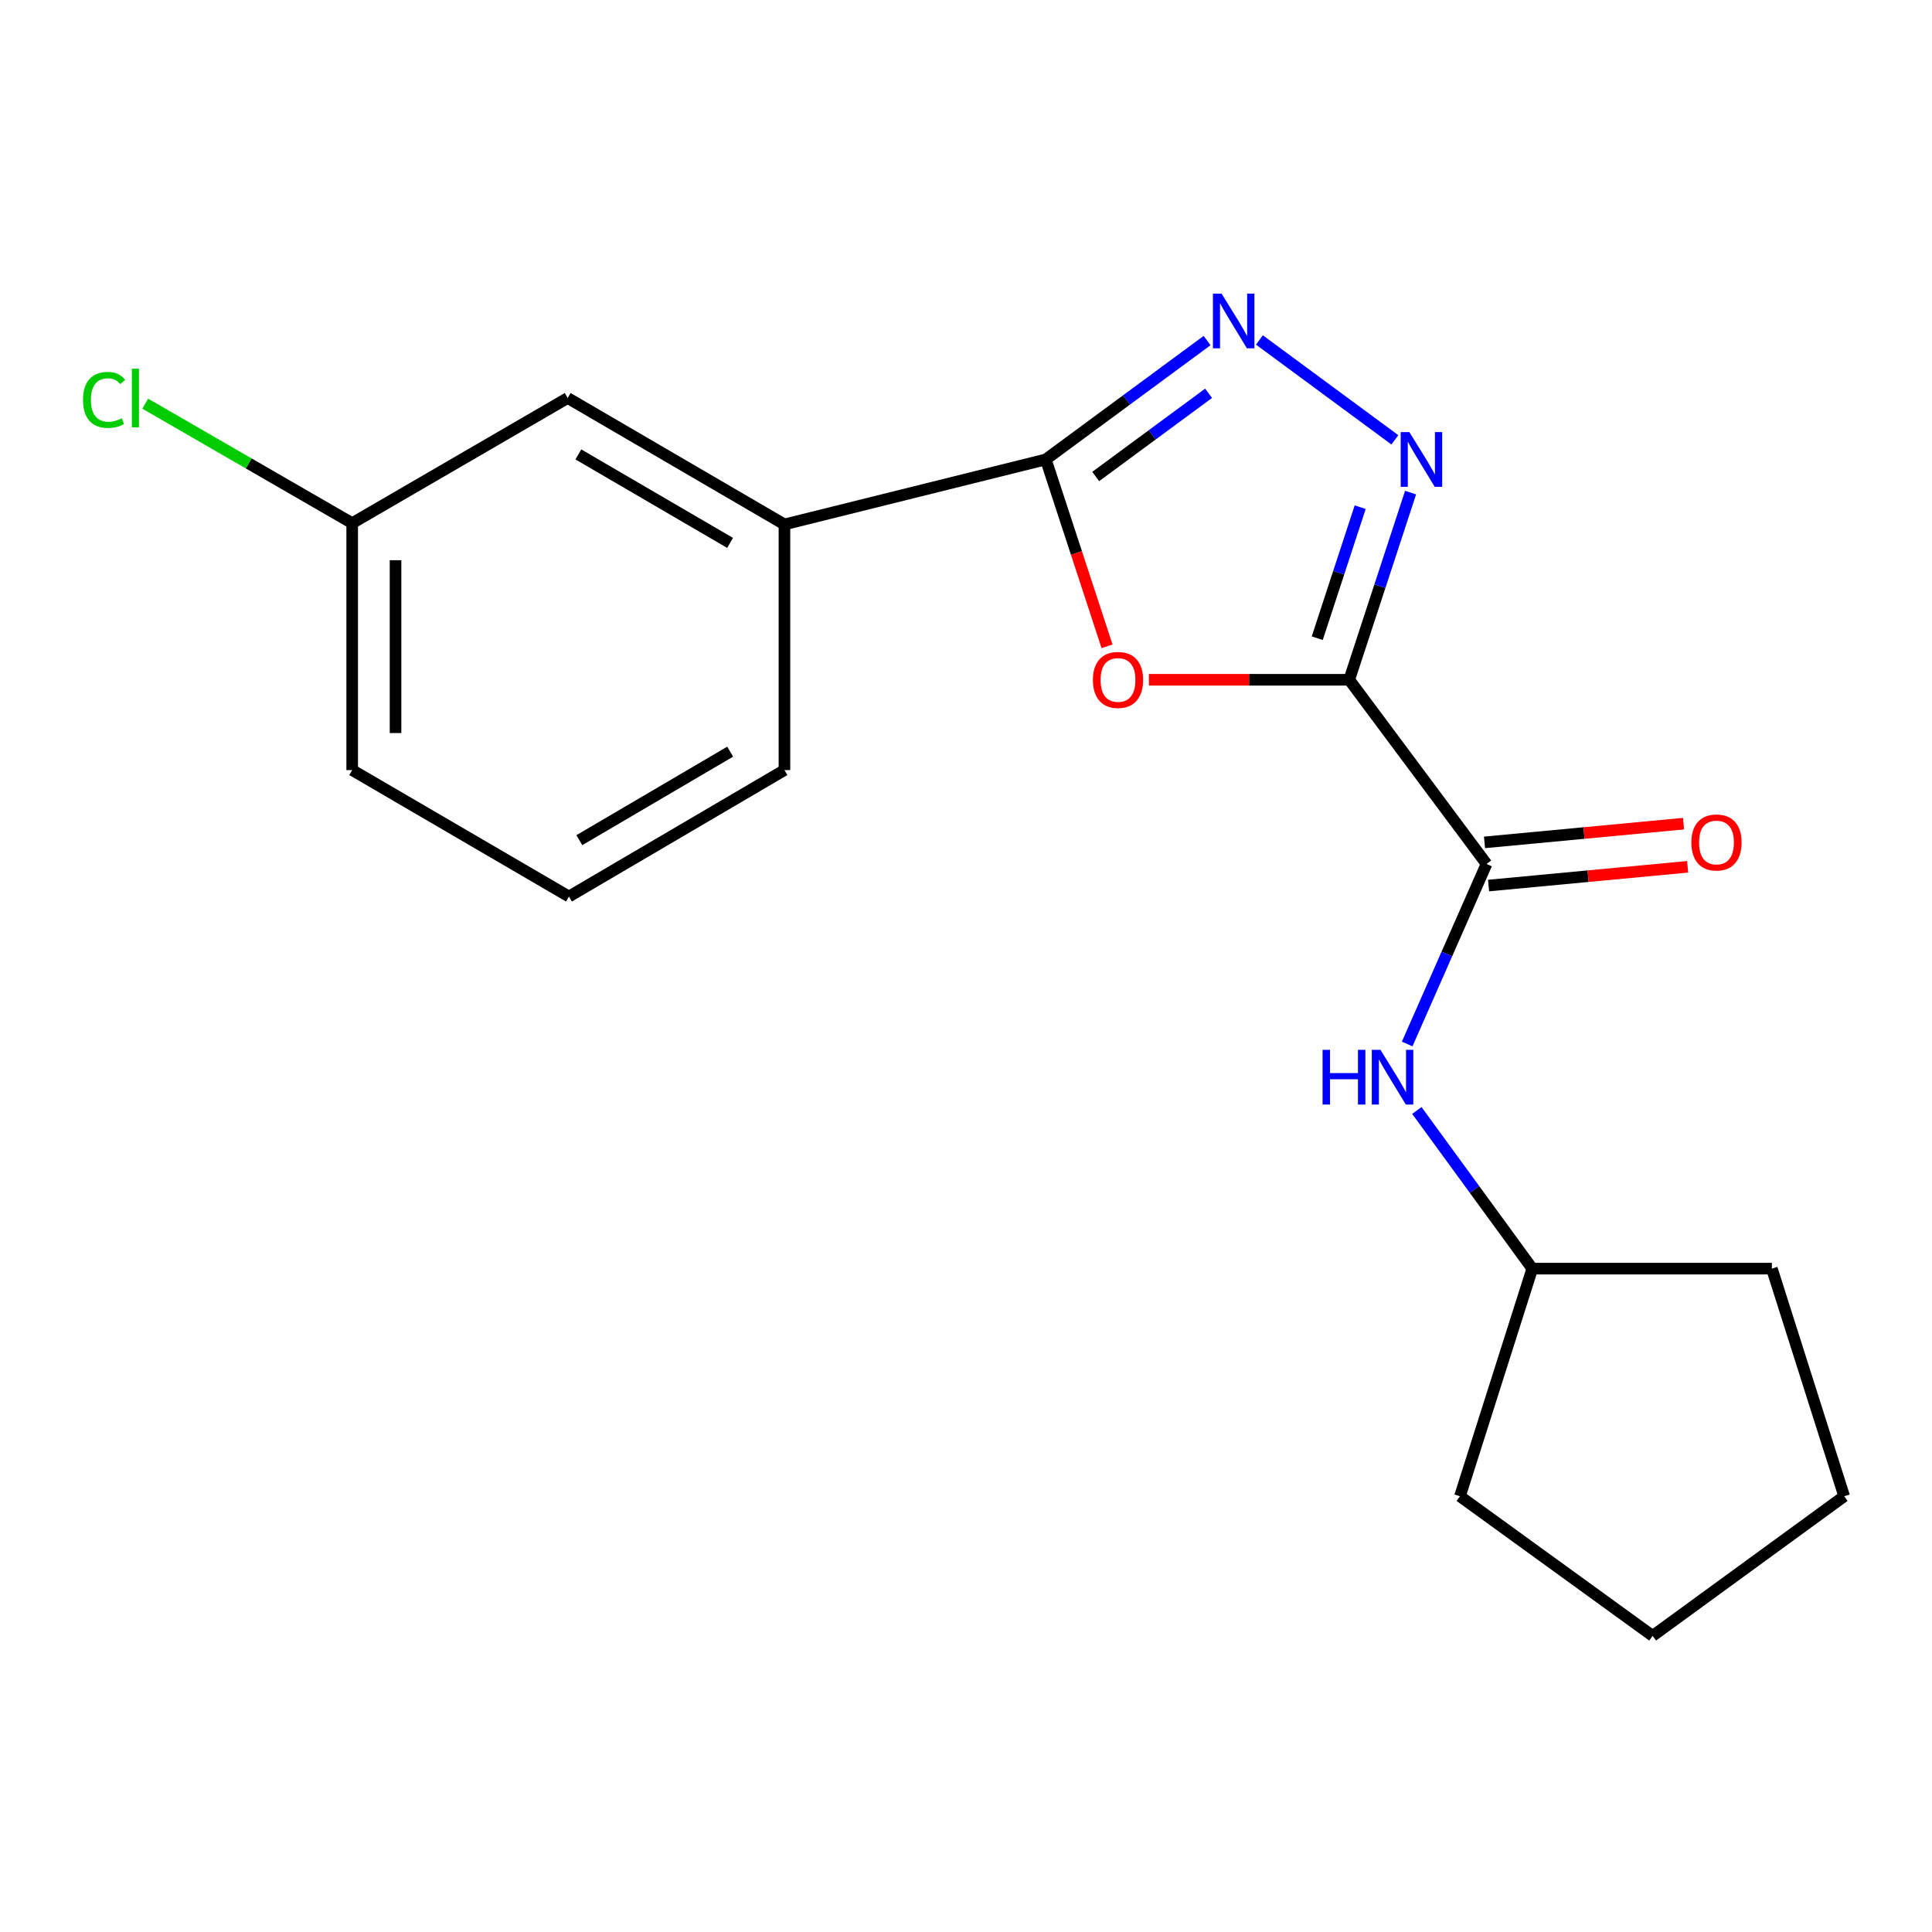 <?xml version='1.0' encoding='iso-8859-1'?>
<svg version='1.1' baseProfile='full'
              xmlns='http://www.w3.org/2000/svg'
                      xmlns:rdkit='http://www.rdkit.org/xml'
                      xmlns:xlink='http://www.w3.org/1999/xlink'
                  xml:space='preserve'
width='1000px' height='1000px' viewBox='0 0 1000 1000'>
<!-- END OF HEADER -->
<rect style='opacity:1.0;fill:#FFFFFF;stroke:none' width='1000' height='1000' x='0' y='0'> </rect>
<path class='bond-0' d='M 698.358,351.852 L 646.514,351.852' style='fill:none;fill-rule:evenodd;stroke:#000000;stroke-width:6px;stroke-linecap:butt;stroke-linejoin:miter;stroke-opacity:1' />
<path class='bond-0' d='M 646.514,351.852 L 594.669,351.852' style='fill:none;fill-rule:evenodd;stroke:#FF0000;stroke-width:6px;stroke-linecap:butt;stroke-linejoin:miter;stroke-opacity:1' />
<path class='bond-1' d='M 698.358,351.852 L 714.236,303.409' style='fill:none;fill-rule:evenodd;stroke:#000000;stroke-width:6px;stroke-linecap:butt;stroke-linejoin:miter;stroke-opacity:1' />
<path class='bond-1' d='M 714.236,303.409 L 730.113,254.965' style='fill:none;fill-rule:evenodd;stroke:#0000FF;stroke-width:6px;stroke-linecap:butt;stroke-linejoin:miter;stroke-opacity:1' />
<path class='bond-1' d='M 681.802,330.331 L 692.916,296.421' style='fill:none;fill-rule:evenodd;stroke:#000000;stroke-width:6px;stroke-linecap:butt;stroke-linejoin:miter;stroke-opacity:1' />
<path class='bond-1' d='M 692.916,296.421 L 704.031,262.511' style='fill:none;fill-rule:evenodd;stroke:#0000FF;stroke-width:6px;stroke-linecap:butt;stroke-linejoin:miter;stroke-opacity:1' />
<path class='bond-4' d='M 698.358,351.852 L 769.428,447.19' style='fill:none;fill-rule:evenodd;stroke:#000000;stroke-width:6px;stroke-linecap:butt;stroke-linejoin:miter;stroke-opacity:1' />
<path class='bond-3' d='M 573.001,334.531 L 557.149,286.168' style='fill:none;fill-rule:evenodd;stroke:#FF0000;stroke-width:6px;stroke-linecap:butt;stroke-linejoin:miter;stroke-opacity:1' />
<path class='bond-3' d='M 557.149,286.168 L 541.298,237.805' style='fill:none;fill-rule:evenodd;stroke:#000000;stroke-width:6px;stroke-linecap:butt;stroke-linejoin:miter;stroke-opacity:1' />
<path class='bond-2' d='M 721.979,227.66 L 651.874,175.967' style='fill:none;fill-rule:evenodd;stroke:#0000FF;stroke-width:6px;stroke-linecap:butt;stroke-linejoin:miter;stroke-opacity:1' />
<path class='bond-19' d='M 624.783,176.277 L 583.04,207.041' style='fill:none;fill-rule:evenodd;stroke:#0000FF;stroke-width:6px;stroke-linecap:butt;stroke-linejoin:miter;stroke-opacity:1' />
<path class='bond-19' d='M 583.04,207.041 L 541.298,237.805' style='fill:none;fill-rule:evenodd;stroke:#000000;stroke-width:6px;stroke-linecap:butt;stroke-linejoin:miter;stroke-opacity:1' />
<path class='bond-19' d='M 625.57,203.567 L 596.35,225.102' style='fill:none;fill-rule:evenodd;stroke:#0000FF;stroke-width:6px;stroke-linecap:butt;stroke-linejoin:miter;stroke-opacity:1' />
<path class='bond-19' d='M 596.35,225.102 L 567.131,246.636' style='fill:none;fill-rule:evenodd;stroke:#000000;stroke-width:6px;stroke-linecap:butt;stroke-linejoin:miter;stroke-opacity:1' />
<path class='bond-6' d='M 541.298,237.805 L 406.024,271.446' style='fill:none;fill-rule:evenodd;stroke:#000000;stroke-width:6px;stroke-linecap:butt;stroke-linejoin:miter;stroke-opacity:1' />
<path class='bond-5' d='M 769.428,447.19 L 748.89,493.781' style='fill:none;fill-rule:evenodd;stroke:#000000;stroke-width:6px;stroke-linecap:butt;stroke-linejoin:miter;stroke-opacity:1' />
<path class='bond-5' d='M 748.89,493.781 L 728.352,540.372' style='fill:none;fill-rule:evenodd;stroke:#0000FF;stroke-width:6px;stroke-linecap:butt;stroke-linejoin:miter;stroke-opacity:1' />
<path class='bond-7' d='M 770.48,458.358 L 821.995,453.508' style='fill:none;fill-rule:evenodd;stroke:#000000;stroke-width:6px;stroke-linecap:butt;stroke-linejoin:miter;stroke-opacity:1' />
<path class='bond-7' d='M 821.995,453.508 L 873.511,448.658' style='fill:none;fill-rule:evenodd;stroke:#FF0000;stroke-width:6px;stroke-linecap:butt;stroke-linejoin:miter;stroke-opacity:1' />
<path class='bond-7' d='M 768.377,436.021 L 819.892,431.171' style='fill:none;fill-rule:evenodd;stroke:#000000;stroke-width:6px;stroke-linecap:butt;stroke-linejoin:miter;stroke-opacity:1' />
<path class='bond-7' d='M 819.892,431.171 L 871.408,426.321' style='fill:none;fill-rule:evenodd;stroke:#FF0000;stroke-width:6px;stroke-linecap:butt;stroke-linejoin:miter;stroke-opacity:1' />
<path class='bond-10' d='M 733.355,574.774 L 763.233,615.705' style='fill:none;fill-rule:evenodd;stroke:#0000FF;stroke-width:6px;stroke-linecap:butt;stroke-linejoin:miter;stroke-opacity:1' />
<path class='bond-10' d='M 763.233,615.705 L 793.11,656.637' style='fill:none;fill-rule:evenodd;stroke:#000000;stroke-width:6px;stroke-linecap:butt;stroke-linejoin:miter;stroke-opacity:1' />
<path class='bond-8' d='M 406.024,271.446 L 293.835,206.009' style='fill:none;fill-rule:evenodd;stroke:#000000;stroke-width:6px;stroke-linecap:butt;stroke-linejoin:miter;stroke-opacity:1' />
<path class='bond-8' d='M 377.892,281.01 L 299.36,235.204' style='fill:none;fill-rule:evenodd;stroke:#000000;stroke-width:6px;stroke-linecap:butt;stroke-linejoin:miter;stroke-opacity:1' />
<path class='bond-12' d='M 406.024,271.446 L 406.024,398.592' style='fill:none;fill-rule:evenodd;stroke:#000000;stroke-width:6px;stroke-linecap:butt;stroke-linejoin:miter;stroke-opacity:1' />
<path class='bond-9' d='M 293.835,206.009 L 182.293,270.798' style='fill:none;fill-rule:evenodd;stroke:#000000;stroke-width:6px;stroke-linecap:butt;stroke-linejoin:miter;stroke-opacity:1' />
<path class='bond-11' d='M 182.293,270.798 L 128.732,239.87' style='fill:none;fill-rule:evenodd;stroke:#000000;stroke-width:6px;stroke-linecap:butt;stroke-linejoin:miter;stroke-opacity:1' />
<path class='bond-11' d='M 128.732,239.87 L 75.171,208.942' style='fill:none;fill-rule:evenodd;stroke:#00CC00;stroke-width:6px;stroke-linecap:butt;stroke-linejoin:miter;stroke-opacity:1' />
<path class='bond-21' d='M 182.293,270.798 L 182.293,398.592' style='fill:none;fill-rule:evenodd;stroke:#000000;stroke-width:6px;stroke-linecap:butt;stroke-linejoin:miter;stroke-opacity:1' />
<path class='bond-21' d='M 204.729,289.967 L 204.729,379.423' style='fill:none;fill-rule:evenodd;stroke:#000000;stroke-width:6px;stroke-linecap:butt;stroke-linejoin:miter;stroke-opacity:1' />
<path class='bond-15' d='M 793.11,656.637 L 755.668,774.46' style='fill:none;fill-rule:evenodd;stroke:#000000;stroke-width:6px;stroke-linecap:butt;stroke-linejoin:miter;stroke-opacity:1' />
<path class='bond-16' d='M 793.11,656.637 L 917.116,656.637' style='fill:none;fill-rule:evenodd;stroke:#000000;stroke-width:6px;stroke-linecap:butt;stroke-linejoin:miter;stroke-opacity:1' />
<path class='bond-13' d='M 406.024,398.592 L 294.483,464.041' style='fill:none;fill-rule:evenodd;stroke:#000000;stroke-width:6px;stroke-linecap:butt;stroke-linejoin:miter;stroke-opacity:1' />
<path class='bond-13' d='M 377.939,389.059 L 299.86,434.874' style='fill:none;fill-rule:evenodd;stroke:#000000;stroke-width:6px;stroke-linecap:butt;stroke-linejoin:miter;stroke-opacity:1' />
<path class='bond-14' d='M 294.483,464.041 L 182.293,398.592' style='fill:none;fill-rule:evenodd;stroke:#000000;stroke-width:6px;stroke-linecap:butt;stroke-linejoin:miter;stroke-opacity:1' />
<path class='bond-18' d='M 755.668,774.46 L 855.406,846.727' style='fill:none;fill-rule:evenodd;stroke:#000000;stroke-width:6px;stroke-linecap:butt;stroke-linejoin:miter;stroke-opacity:1' />
<path class='bond-17' d='M 917.116,656.637 L 954.545,774.46' style='fill:none;fill-rule:evenodd;stroke:#000000;stroke-width:6px;stroke-linecap:butt;stroke-linejoin:miter;stroke-opacity:1' />
<path class='bond-20' d='M 954.545,774.46 L 855.406,846.727' style='fill:none;fill-rule:evenodd;stroke:#000000;stroke-width:6px;stroke-linecap:butt;stroke-linejoin:miter;stroke-opacity:1' />
<path  class='atom-1' d='M 565.677 351.932
Q 565.677 345.132, 569.037 341.332
Q 572.397 337.532, 578.677 337.532
Q 584.957 337.532, 588.317 341.332
Q 591.677 345.132, 591.677 351.932
Q 591.677 358.812, 588.277 362.732
Q 584.877 366.612, 578.677 366.612
Q 572.437 366.612, 569.037 362.732
Q 565.677 358.852, 565.677 351.932
M 578.677 363.412
Q 582.997 363.412, 585.317 360.532
Q 587.677 357.612, 587.677 351.932
Q 587.677 346.372, 585.317 343.572
Q 582.997 340.732, 578.677 340.732
Q 574.357 340.732, 571.997 343.532
Q 569.677 346.332, 569.677 351.932
Q 569.677 357.652, 571.997 360.532
Q 574.357 363.412, 578.677 363.412
' fill='#FF0000'/>
<path  class='atom-2' d='M 729.478 223.645
L 738.758 238.645
Q 739.678 240.125, 741.158 242.805
Q 742.638 245.485, 742.718 245.645
L 742.718 223.645
L 746.478 223.645
L 746.478 251.965
L 742.598 251.965
L 732.638 235.565
Q 731.478 233.645, 730.238 231.445
Q 729.038 229.245, 728.678 228.565
L 728.678 251.965
L 724.998 251.965
L 724.998 223.645
L 729.478 223.645
' fill='#0000FF'/>
<path  class='atom-3' d='M 632.283 151.976
L 641.563 166.976
Q 642.483 168.456, 643.963 171.136
Q 645.443 173.816, 645.523 173.976
L 645.523 151.976
L 649.283 151.976
L 649.283 180.296
L 645.403 180.296
L 635.443 163.896
Q 634.283 161.976, 633.043 159.776
Q 631.843 157.576, 631.483 156.896
L 631.483 180.296
L 627.803 180.296
L 627.803 151.976
L 632.283 151.976
' fill='#0000FF'/>
<path  class='atom-6' d='M 684.561 543.387
L 688.401 543.387
L 688.401 555.427
L 702.881 555.427
L 702.881 543.387
L 706.721 543.387
L 706.721 571.707
L 702.881 571.707
L 702.881 558.627
L 688.401 558.627
L 688.401 571.707
L 684.561 571.707
L 684.561 543.387
' fill='#0000FF'/>
<path  class='atom-6' d='M 714.521 543.387
L 723.801 558.387
Q 724.721 559.867, 726.201 562.547
Q 727.681 565.227, 727.761 565.387
L 727.761 543.387
L 731.521 543.387
L 731.521 571.707
L 727.641 571.707
L 717.681 555.307
Q 716.521 553.387, 715.281 551.187
Q 714.081 548.987, 713.721 548.307
L 713.721 571.707
L 710.041 571.707
L 710.041 543.387
L 714.521 543.387
' fill='#0000FF'/>
<path  class='atom-8' d='M 875.448 436.065
Q 875.448 429.265, 878.808 425.465
Q 882.168 421.665, 888.448 421.665
Q 894.728 421.665, 898.088 425.465
Q 901.448 429.265, 901.448 436.065
Q 901.448 442.945, 898.048 446.865
Q 894.648 450.745, 888.448 450.745
Q 882.208 450.745, 878.808 446.865
Q 875.448 442.985, 875.448 436.065
M 888.448 447.545
Q 892.768 447.545, 895.088 444.665
Q 897.448 441.745, 897.448 436.065
Q 897.448 430.505, 895.088 427.705
Q 892.768 424.865, 888.448 424.865
Q 884.128 424.865, 881.768 427.665
Q 879.448 430.465, 879.448 436.065
Q 879.448 441.785, 881.768 444.665
Q 884.128 447.545, 888.448 447.545
' fill='#FF0000'/>
<path  class='atom-12' d='M 42.971 206.989
Q 42.971 199.949, 46.251 196.269
Q 49.571 192.549, 55.851 192.549
Q 61.691 192.549, 64.811 196.669
L 62.171 198.829
Q 59.891 195.829, 55.851 195.829
Q 51.571 195.829, 49.291 198.709
Q 47.051 201.549, 47.051 206.989
Q 47.051 212.589, 49.371 215.469
Q 51.731 218.349, 56.291 218.349
Q 59.411 218.349, 63.051 216.469
L 64.171 219.469
Q 62.691 220.429, 60.451 220.989
Q 58.211 221.549, 55.731 221.549
Q 49.571 221.549, 46.251 217.789
Q 42.971 214.029, 42.971 206.989
' fill='#00CC00'/>
<path  class='atom-12' d='M 68.251 190.829
L 71.931 190.829
L 71.931 221.189
L 68.251 221.189
L 68.251 190.829
' fill='#00CC00'/>
</svg>
